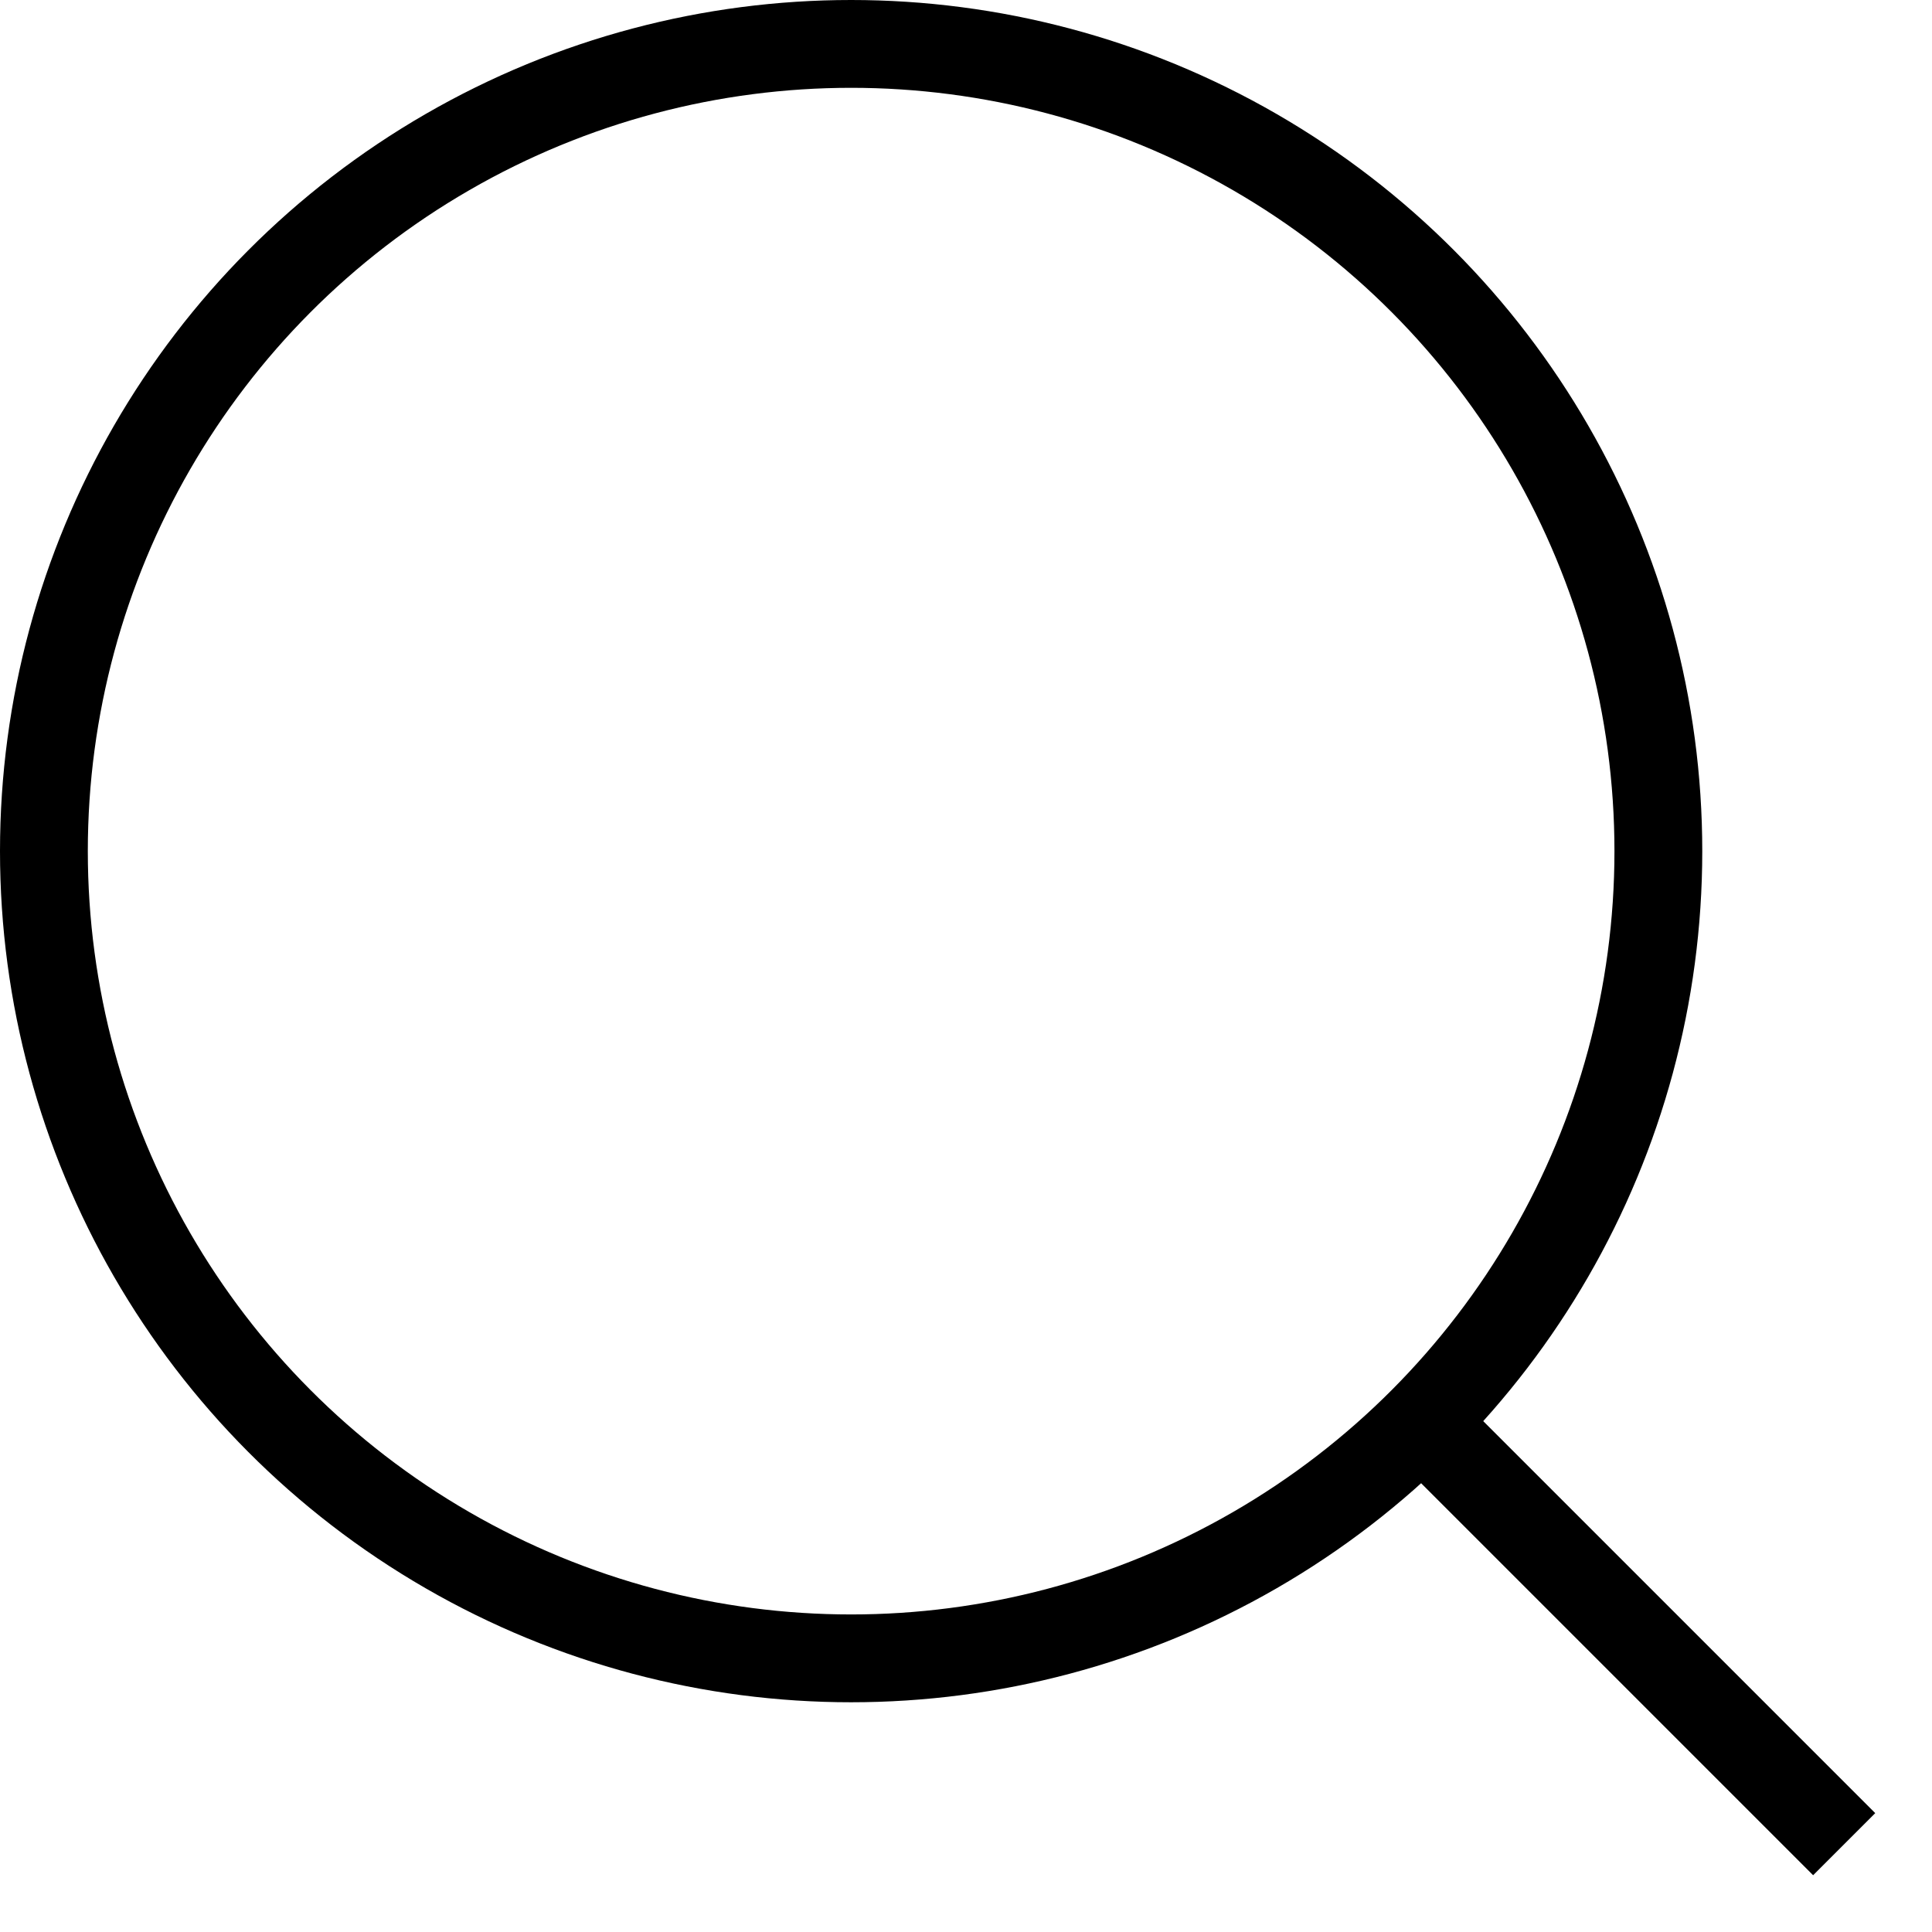 <svg width="22" height="22" viewBox="0 0 22 22" fill="none" xmlns="http://www.w3.org/2000/svg">
<path d="M21 21L16.154 16.154" stroke="black"/>
<circle cx="9.692" cy="9.692" r="9.192" stroke="black"/>
</svg>
